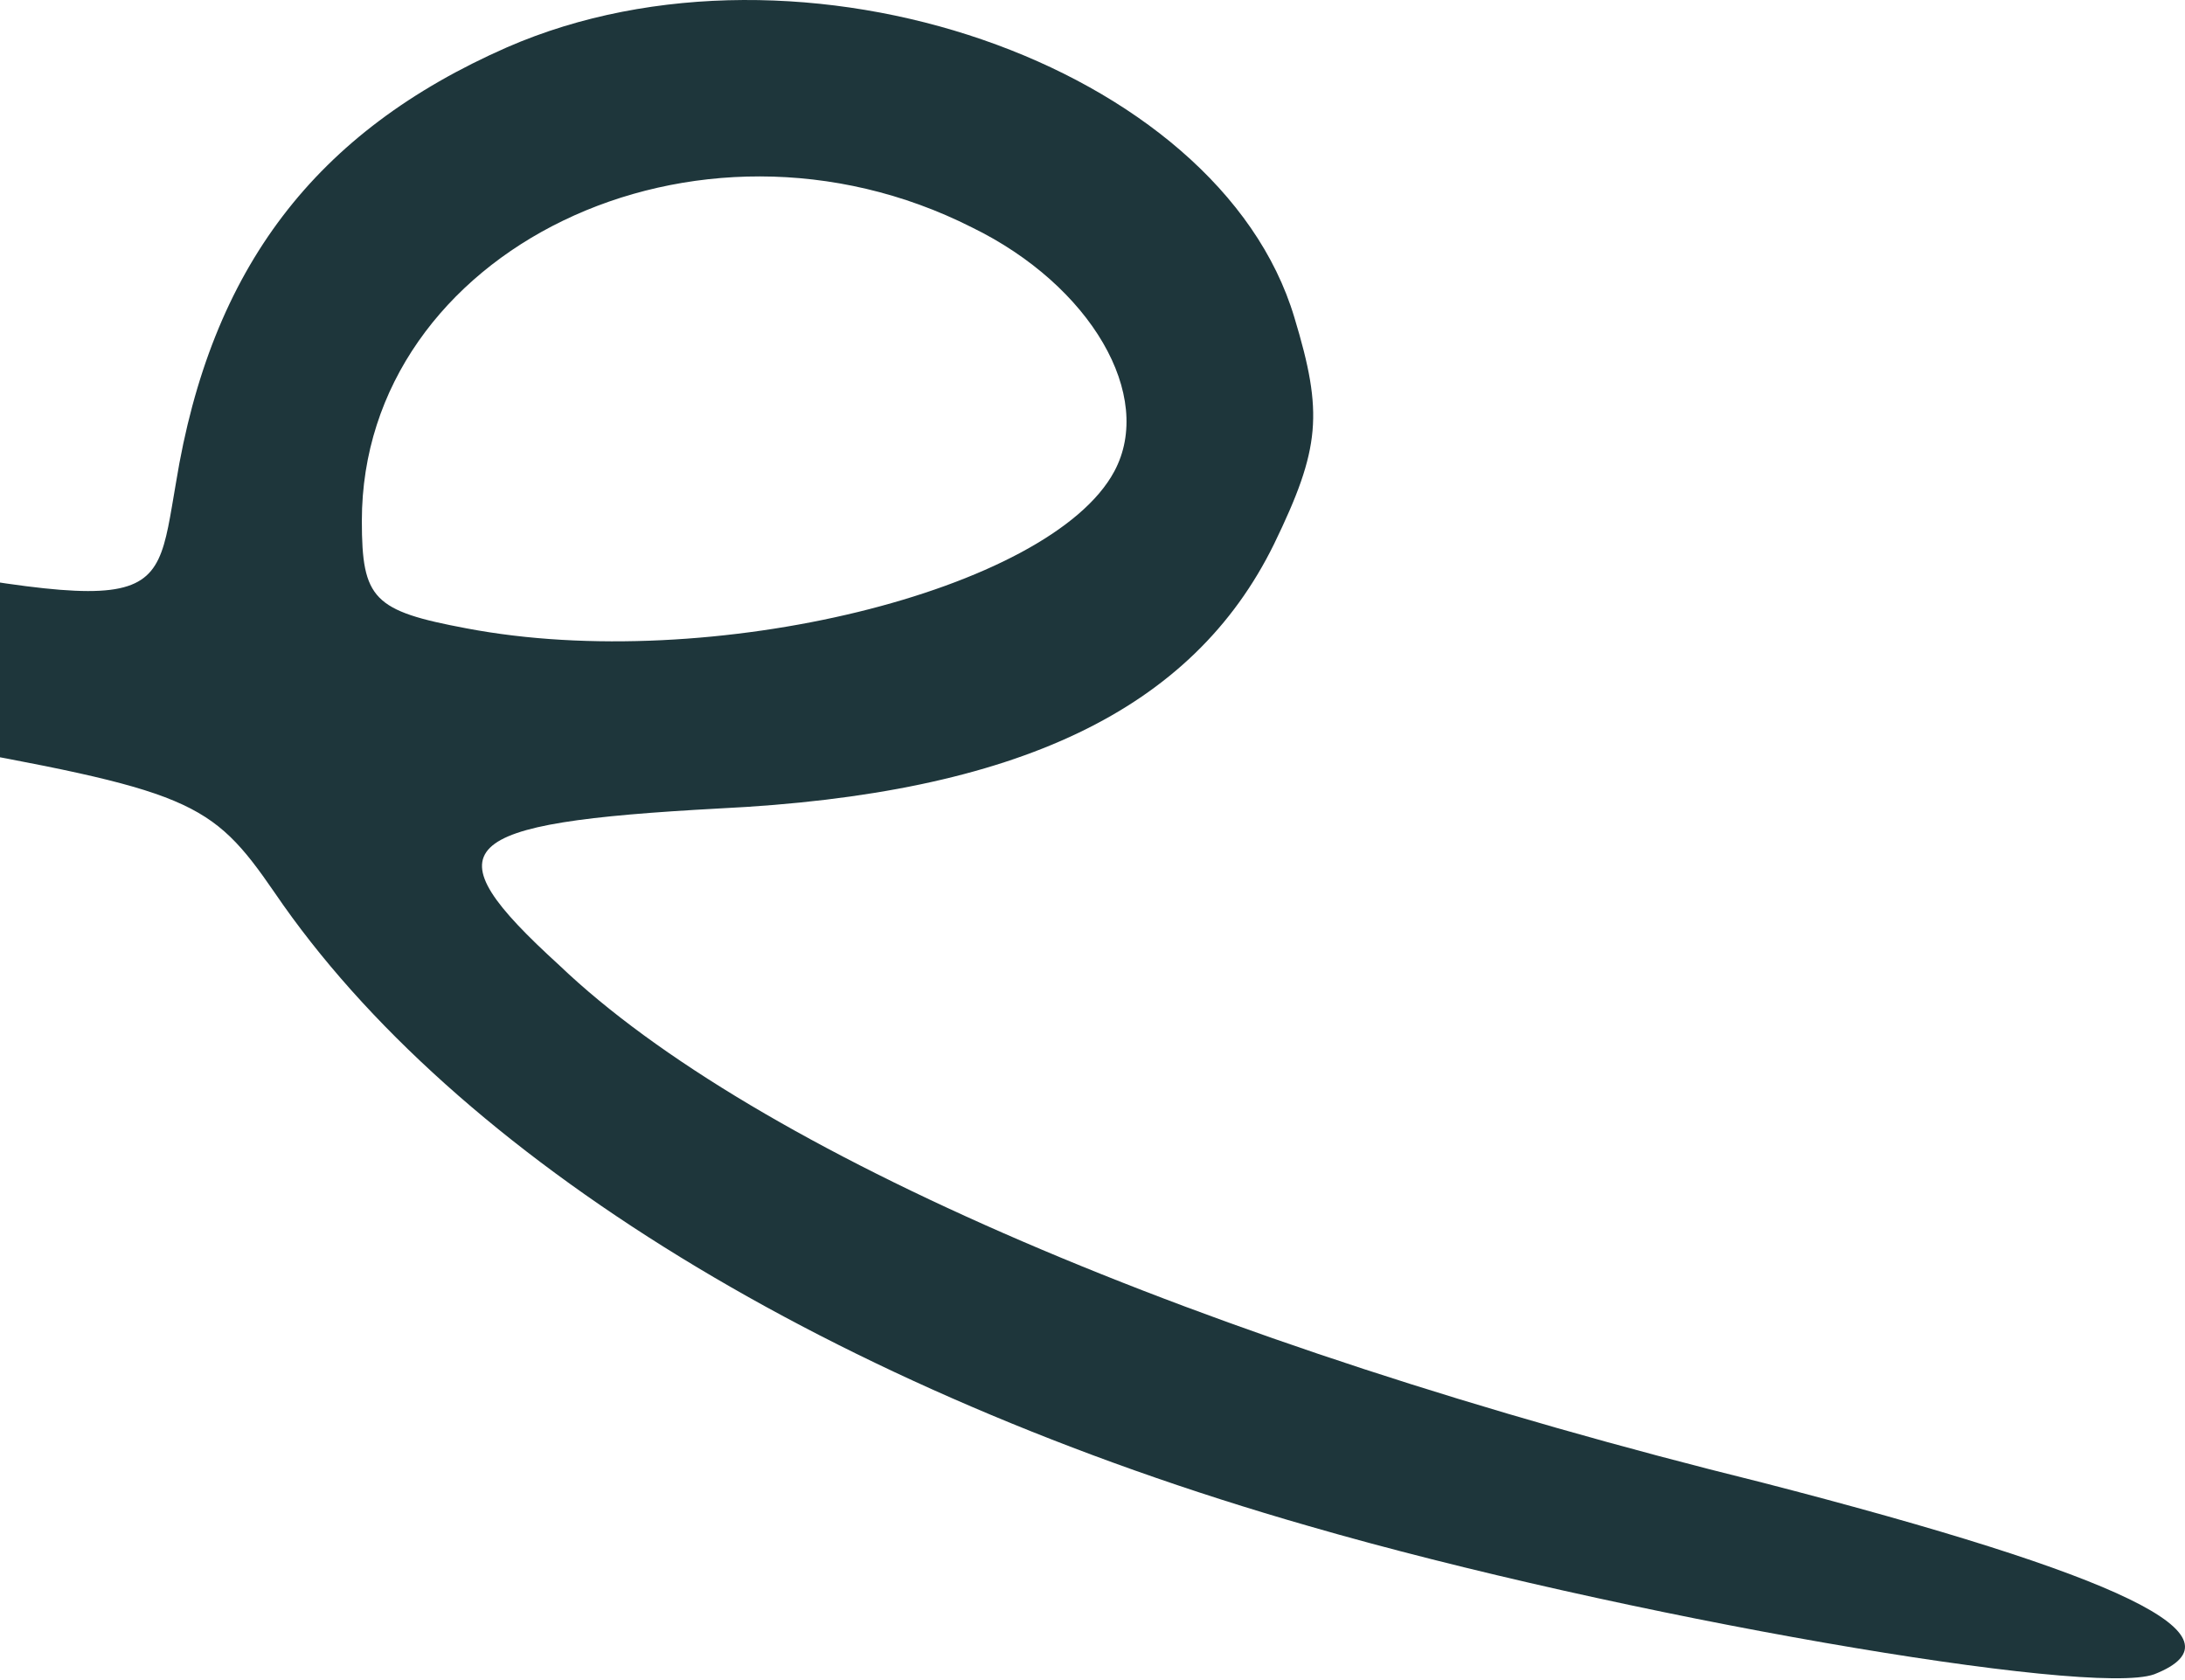 <svg width="411" height="316" viewBox="0 0 411 316" fill="none" xmlns="http://www.w3.org/2000/svg">
<path d="M95.386 8.89C59.32 24.737 39.648 50.42 33.091 90.856C28.72 115.993 31.998 115.993 -49.422 100.693C-105.706 89.764 -130.842 82.113 -192.591 58.07C-220.459 47.141 -248.874 38.398 -255.432 38.398L-268 38.944L-254.339 49.873C-214.448 83.753 -106.799 123.643 -16.089 139.49C35.823 148.78 39.648 150.419 51.67 167.905C85.55 217.632 156.587 261.347 246.204 287.03C304.674 303.97 393.198 319.27 405.22 314.899C423.253 307.795 399.209 296.32 331.45 278.834C225.44 252.604 141.833 216.539 105.222 181.566C80.632 159.162 85.003 154.791 135.276 152.058C191.56 149.326 224.347 133.479 239.647 102.332C248.39 84.299 248.937 77.742 243.472 59.709C229.265 12.168 150.577 -15.154 95.386 8.89ZM182.817 42.769C205.221 53.698 217.243 74.463 209.593 88.671C197.571 111.075 133.637 126.922 87.736 118.179C70.249 114.9 68.064 112.714 68.064 97.96C68.064 47.141 130.905 16.54 182.817 42.769Z" fill="#1E363B"/>
</svg>
